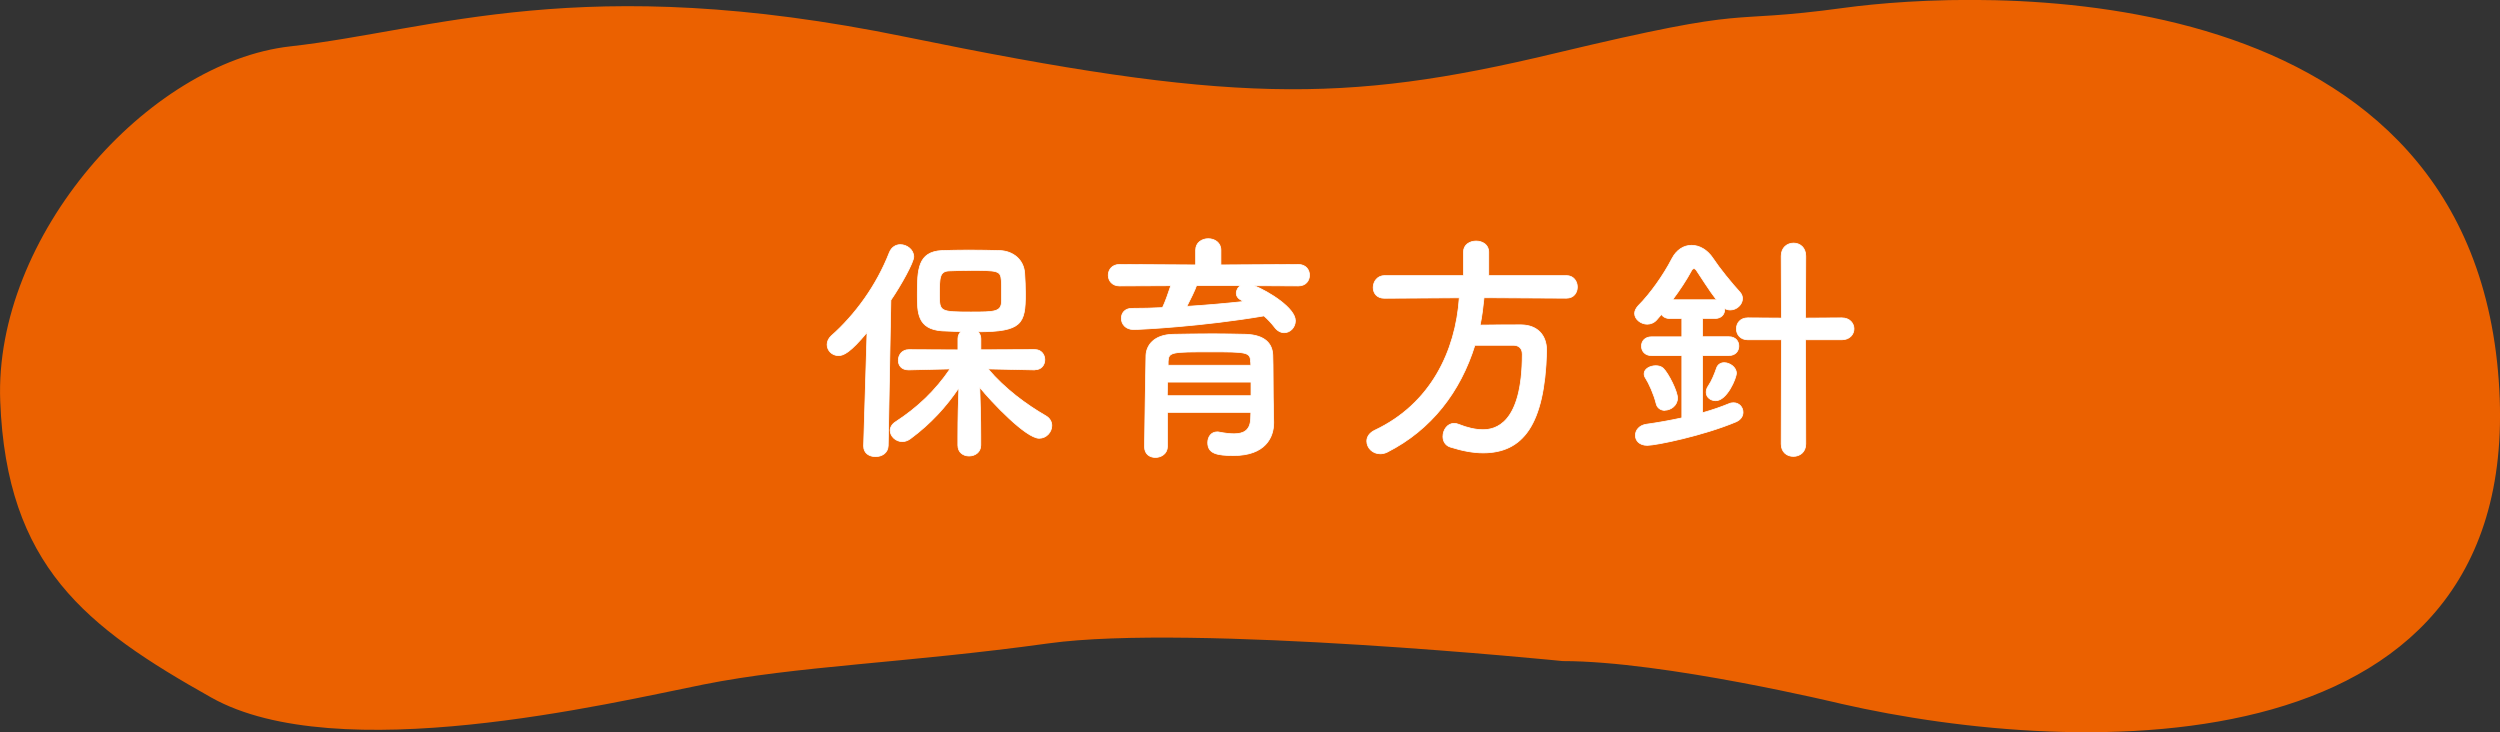 <?xml version="1.0" encoding="UTF-8"?>
<svg id="_レイヤー_2" data-name="レイヤー 2" xmlns="http://www.w3.org/2000/svg" viewBox="0 0 328.67 96.27">
  <rect x="0" y="0" width="328.67" height="96.27" fill="#333333" stroke="none"/>
  <defs>
    <style>
      .cls-1 {
        fill: #eb6100;
      }

      .cls-2 {
        fill: #fff;
        stroke: #fff;
        stroke-miterlimit: 10;
        stroke-width: .1px;
      }
    </style>
  </defs>
  <g id="txt">
    <path class="cls-1" d="M205.44,86.91s-48.79-4.93-67.57-2.33c-18.78,2.6-33.1,2.95-45.39,5.41-12.29,2.46-48.1,11.03-64.69,1.72C11.22,82.41.87,74.4.03,52.75S19.4,8.19,38.21,6.09c18.81-2.1,38.22-9.98,80.75-1.26,42.52,8.73,57.58,8.85,85.29,2.22,27.71-6.63,21.38-3.72,38.2-6.02s81.12-5.52,85.95,47.71c4.83,53.22-55.27,50.89-86.33,43.79,0,0-23.26-5.62-36.62-5.62Z"/>
    <g>
      <path class="cls-2" d="M113.98,43.71c-2.18,2.62-3.07,3.04-3.74,3.04-.86,0-1.5-.67-1.5-1.44,0-.38.16-.8.54-1.15,3.14-2.78,5.95-6.62,7.65-10.98.29-.7.86-1.02,1.44-1.02.86,0,1.76.67,1.76,1.6,0,.71-1.63,3.68-3.01,5.7l-.35,19.13c-.03.96-.83,1.44-1.66,1.44s-1.57-.45-1.57-1.38v-.06l.45-14.88ZM136.03,48.63l-6.14-.13c2.24,2.62,4.96,4.64,7.62,6.18.54.32.77.8.77,1.28,0,.83-.7,1.66-1.66,1.66-1.73,0-6.24-4.74-7.81-6.69.06,1.89.13,3.97.13,6.43v1.18c0,.93-.77,1.41-1.54,1.41s-1.47-.48-1.47-1.41v-1.18c0-2.43.06-4.48.13-6.37-1.66,2.46-3.68,4.7-6.37,6.69-.35.26-.74.38-1.06.38-.86,0-1.6-.7-1.6-1.47,0-.38.22-.83.74-1.15,2.85-1.86,5.18-4.06,7.14-6.94l-5.44.13h-.03c-.93,0-1.34-.61-1.34-1.25,0-.7.48-1.41,1.38-1.41l6.46.03v-1.47c0-.38.16-.7.38-.93-.9-.03-1.76-.06-2.46-.1-3.26-.22-3.26-2.43-3.26-4.77,0-3.26.06-5.63,3.23-5.79,1.06-.03,2.27-.06,3.49-.06,1.5,0,2.98.03,4.1.06,1.79.06,3.17,1.21,3.29,2.97.06.93.1,1.82.1,2.75,0,3.87-.45,4.96-6.24,4.96.22.22.38.51.38.9v1.47l7.1-.03c.86,0,1.31.67,1.31,1.34s-.45,1.31-1.28,1.31h-.03ZM131.64,36.83c-.1-1.25-.48-1.28-4.1-1.28-.99,0-1.95.03-2.69.06-1.34.03-1.34.86-1.34,3.2,0,2.14.1,2.21,4.1,2.21,3.17,0,4.06,0,4.06-1.47,0-2.24,0-2.43-.03-2.72Z"/>
      <path class="cls-2" d="M164.89,37.56c1.95.8,5.41,2.94,5.41,4.61,0,.86-.67,1.57-1.47,1.57-.42,0-.9-.22-1.28-.74-.42-.54-.86-1.02-1.38-1.47-8.1,1.38-16.22,1.79-17.15,1.79-1.06,0-1.6-.74-1.6-1.47,0-.67.45-1.31,1.38-1.31,1.31,0,2.69-.03,4.03-.1.35-.7.77-1.92,1.09-2.88l-6.75.03c-.96,0-1.47-.7-1.47-1.41s.51-1.41,1.47-1.41l10.02.06v-1.95c0-.99.83-1.5,1.66-1.5s1.66.51,1.66,1.5v1.95l10.18-.06c.99,0,1.47.7,1.47,1.41s-.48,1.41-1.47,1.41l-5.79-.03ZM167.45,55.54v.06c0,1.89-1.09,4.29-5.28,4.29-2.18,0-3.39-.26-3.39-1.7,0-.71.42-1.41,1.25-1.41.06,0,.16,0,.26.03.67.13,1.34.22,1.95.22,1.22,0,2.11-.42,2.18-1.95,0-.26.03-.54.03-.86h-10.97v4.48c0,.93-.8,1.44-1.57,1.44s-1.44-.45-1.44-1.41c0-.32.16-11.49.19-12.03.06-1.25.99-2.69,3.55-2.75,1.5-.03,3.39-.06,5.25-.06,1.54,0,3.04.03,4.35.06,2.56.1,3.46,1.28,3.52,2.72.06,1.47.03,4.26.06,5.54l.06,3.33ZM164.47,50.23h-10.98c0,.58-.03,1.18-.03,1.79h11.01v-1.79ZM164.41,47.54c-.03-1.25-.54-1.28-5.18-1.28-5.22,0-5.6,0-5.66,1.28v.48h10.88l-.03-.48ZM157.31,37.53c-.22.64-.8,1.82-1.28,2.75,2.56-.16,5.06-.38,7.46-.64-.13-.06-.22-.13-.32-.19-.45-.22-.64-.58-.64-.9,0-.38.22-.8.61-1.02h-5.82Z"/>
      <path class="cls-2" d="M195.1,39.16c-.13,1.22-.26,2.4-.51,3.58,1.76-.03,3.68-.03,5.41-.03,2.08.03,3.33,1.31,3.33,3.36v.16c-.26,9.7-3.17,13.31-8.35,13.31-1.28,0-2.72-.26-4.32-.77-.67-.22-.96-.8-.96-1.38,0-.86.58-1.73,1.47-1.73.19,0,.38.03.61.13,1.12.45,2.21.7,3.17.7,1.57,0,5.18-.67,5.18-9.92,0-.86-.54-1.18-1.18-1.18h-5.05c-1.89,6.08-5.7,11.1-11.52,14.05-.32.16-.64.22-.93.22-1.02,0-1.76-.8-1.76-1.66,0-.54.32-1.09,1.06-1.44,7.33-3.46,10.62-10.37,11.1-17.41l-9.82.06h-.03c-1.02,0-1.47-.71-1.47-1.41,0-.77.54-1.57,1.5-1.57h10.37v-3.1c0-.96.83-1.44,1.66-1.44s1.66.48,1.66,1.44v3.1h10.21c.96,0,1.44.77,1.44,1.5s-.45,1.47-1.44,1.47l-10.81-.06Z"/>
      <path class="cls-2" d="M221.11,46.75h-3.97c-.9,0-1.34-.61-1.34-1.25s.45-1.22,1.34-1.22h3.97v-2.4h-1.54c-.54,0-.93-.22-1.15-.54l-.58.67c-.35.42-.83.61-1.28.61-.83,0-1.66-.64-1.66-1.41,0-.32.16-.67.48-1.02,1.54-1.54,3.3-4,4.42-6.18.61-1.18,1.57-1.76,2.59-1.76s2.08.58,2.85,1.76c.8,1.22,2.43,3.23,3.49,4.38.26.29.35.58.35.86,0,.8-.77,1.5-1.6,1.5-.26,0-.48-.06-.74-.19v.13c0,.61-.42,1.18-1.28,1.18h-1.63v2.4h3.46c.9,0,1.31.61,1.31,1.22,0,.64-.42,1.25-1.31,1.25h-3.46v7.52c1.28-.35,2.46-.77,3.46-1.18.22-.1.42-.13.61-.13.77,0,1.25.61,1.25,1.25,0,.48-.26.96-.9,1.25-4.32,1.82-10.56,3.1-11.68,3.1-1.06,0-1.57-.64-1.57-1.31s.51-1.34,1.47-1.47c1.6-.22,3.17-.51,4.64-.83v-8.19ZM218.87,53.95c-.51,0-1.02-.29-1.15-.93-.29-1.18-.96-2.66-1.38-3.3-.13-.19-.19-.38-.19-.58,0-.64.77-1.06,1.54-1.06.35,0,.74.1.99.35.7.7,1.86,3.04,1.86,3.9,0,.99-.9,1.6-1.66,1.6ZM225.47,39.42c.1,0,.16.03.22.03-1.02-1.31-2.11-3.1-2.69-3.94-.1-.13-.19-.19-.29-.19s-.22.06-.29.19c-.7,1.31-1.6,2.66-2.53,3.9h5.57ZM224.31,51.58c0-.26.06-.54.29-.86.42-.61.8-1.54,1.06-2.3.16-.51.58-.74,1.02-.74.74,0,1.6.61,1.6,1.38,0,.67-1.25,3.62-2.72,3.62-.67,0-1.25-.45-1.25-1.09ZM234.2,44.67h-4.42c-.99,0-1.5-.7-1.5-1.44s.51-1.44,1.5-1.44l4.42.03-.03-8.16c0-1.12.8-1.7,1.63-1.7s1.6.58,1.6,1.7l-.03,8.16,4.77-.03c1.06,0,1.6.74,1.6,1.44s-.54,1.44-1.6,1.44h-4.77l.03,13.7c0,1.09-.8,1.63-1.63,1.63s-1.6-.54-1.6-1.63l.03-13.7Z"/>
    </g>
  </g>
</svg>
